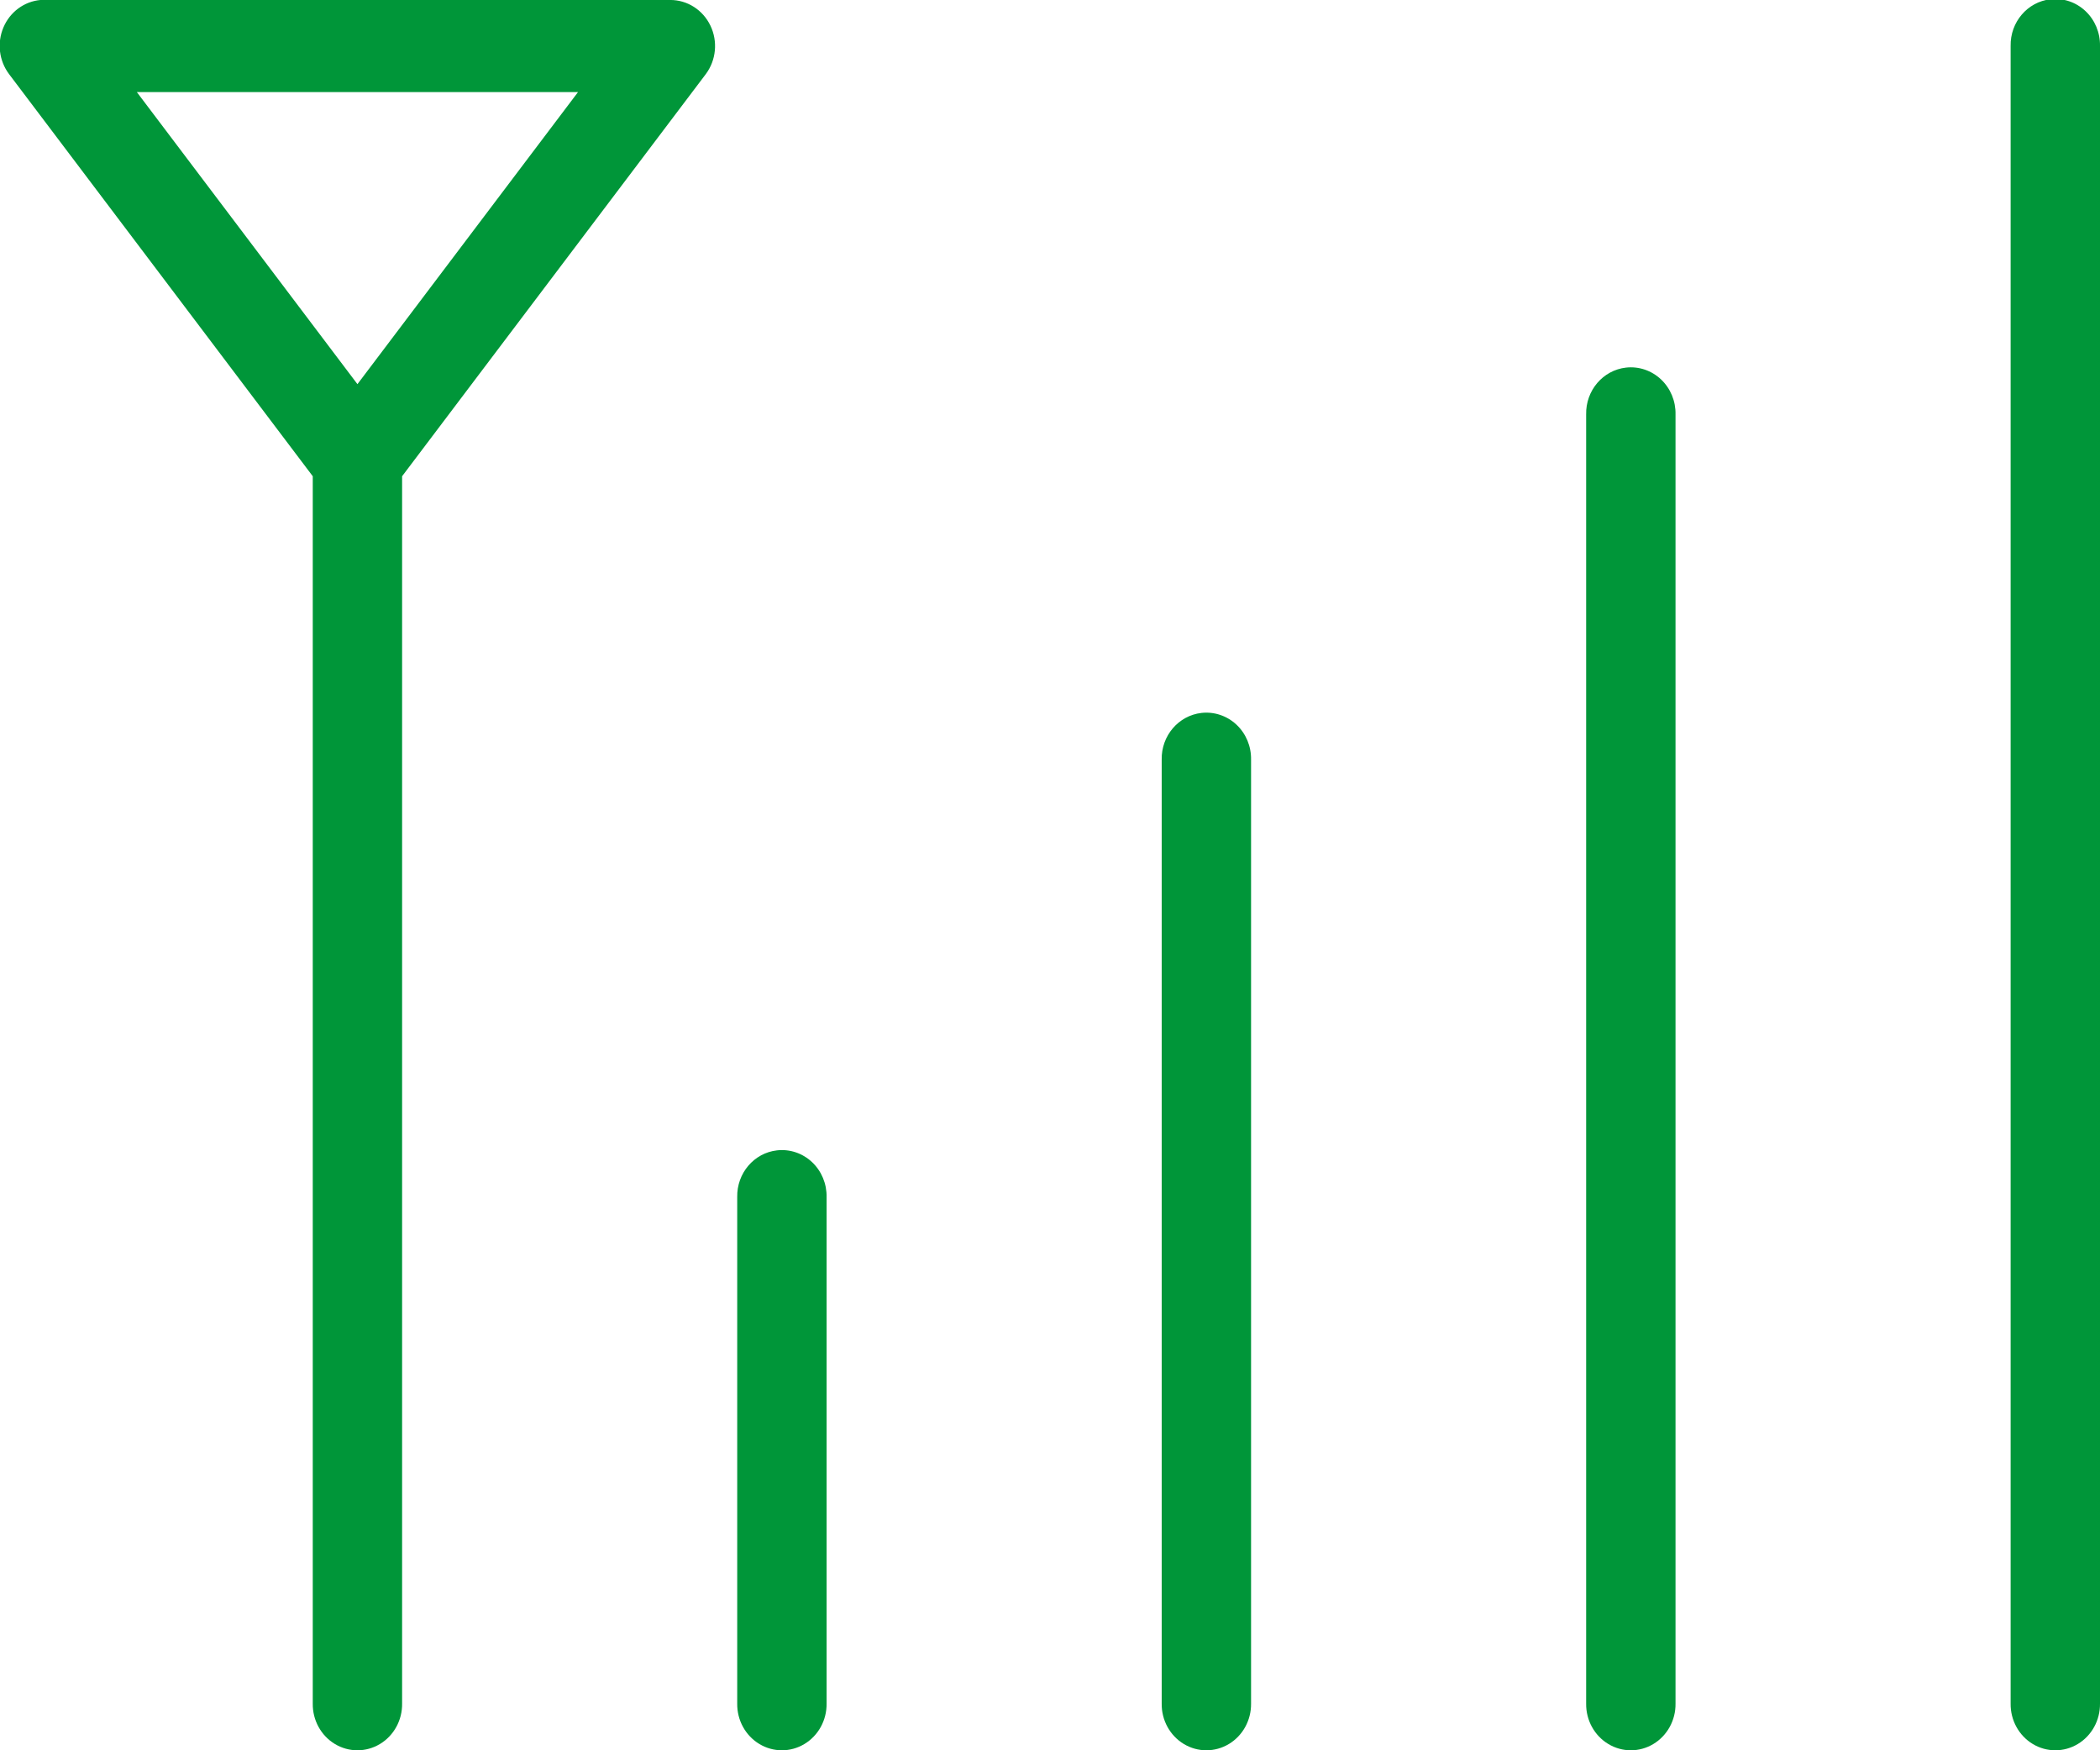 <?xml version="1.0" standalone="no"?><!-- Generator: Gravit.io --><svg xmlns="http://www.w3.org/2000/svg" xmlns:xlink="http://www.w3.org/1999/xlink" style="isolation:isolate" viewBox="0 0 90 75" width="90" height="75"><defs><clipPath id="_clipPath_583f2EfJAtxRT4vnyzxhM0T4DdyYXQgo"><rect width="90" height="75"/></clipPath></defs><g clip-path="url(#_clipPath_583f2EfJAtxRT4vnyzxhM0T4DdyYXQgo)"><g><g><path d=" M 87.875 -0.031 C 86.889 0.08 86.148 0.95 86.17 1.972 L 86.17 72.999 C 86.16 73.71 86.523 74.372 87.119 74.731 C 87.716 75.09 88.454 75.09 89.05 74.731 C 89.646 74.372 90.009 73.71 90 72.999 L 90 1.972 C 90.011 1.404 89.785 0.858 89.378 0.475 C 88.971 0.091 88.424 -0.094 87.875 -0.031 L 87.875 -0.031 Z  M 1.735 -0.001 C 1.036 0.062 0.427 0.513 0.147 1.175 C -0.134 1.837 -0.041 2.604 0.388 3.175 L 13.404 20.407 L 13.404 72.999 C 13.394 73.71 13.757 74.372 14.353 74.731 C 14.95 75.09 15.687 75.09 16.284 74.731 C 16.88 74.372 17.243 73.71 17.233 72.999 L 17.233 20.407 L 30.249 3.175 C 30.694 2.578 30.771 1.772 30.446 1.097 C 30.122 0.422 29.454 -0.003 28.723 -0.001 L 1.914 -0.001 C 1.855 -0.003 1.795 -0.003 1.735 -0.001 Z  M 5.864 3.945 L 24.773 3.945 L 15.319 16.461 L 5.864 3.945 Z  M 69.684 15.752 C 68.697 15.864 67.957 16.734 67.978 17.756 L 67.978 72.999 C 67.968 73.71 68.331 74.372 68.928 74.731 C 69.524 75.09 70.262 75.09 70.858 74.731 C 71.455 74.372 71.818 73.71 71.808 72.999 L 71.808 17.756 C 71.82 17.188 71.593 16.642 71.187 16.258 C 70.78 15.874 70.232 15.69 69.684 15.752 L 69.684 15.752 Z  M 51.492 30.549 C 50.506 30.661 49.765 31.531 49.787 32.553 L 49.787 72.999 C 49.777 73.71 50.14 74.372 50.736 74.731 C 51.333 75.09 52.07 75.09 52.667 74.731 C 53.263 74.372 53.626 73.71 53.617 72.999 L 53.617 32.553 C 53.628 31.985 53.402 31.439 52.995 31.055 C 52.588 30.672 52.04 30.487 51.492 30.549 L 51.492 30.549 Z  M 33.301 49.293 C 32.314 49.404 31.574 50.274 31.595 51.296 L 31.595 72.999 C 31.585 73.71 31.948 74.372 32.545 74.731 C 33.141 75.09 33.879 75.09 34.475 74.731 C 35.072 74.372 35.435 73.71 35.425 72.999 L 35.425 51.296 C 35.437 50.728 35.21 50.182 34.804 49.799 C 34.397 49.415 33.849 49.23 33.301 49.293 L 33.301 49.293 Z " fill="rgb(0,150,57)"/></g></g></g></svg>